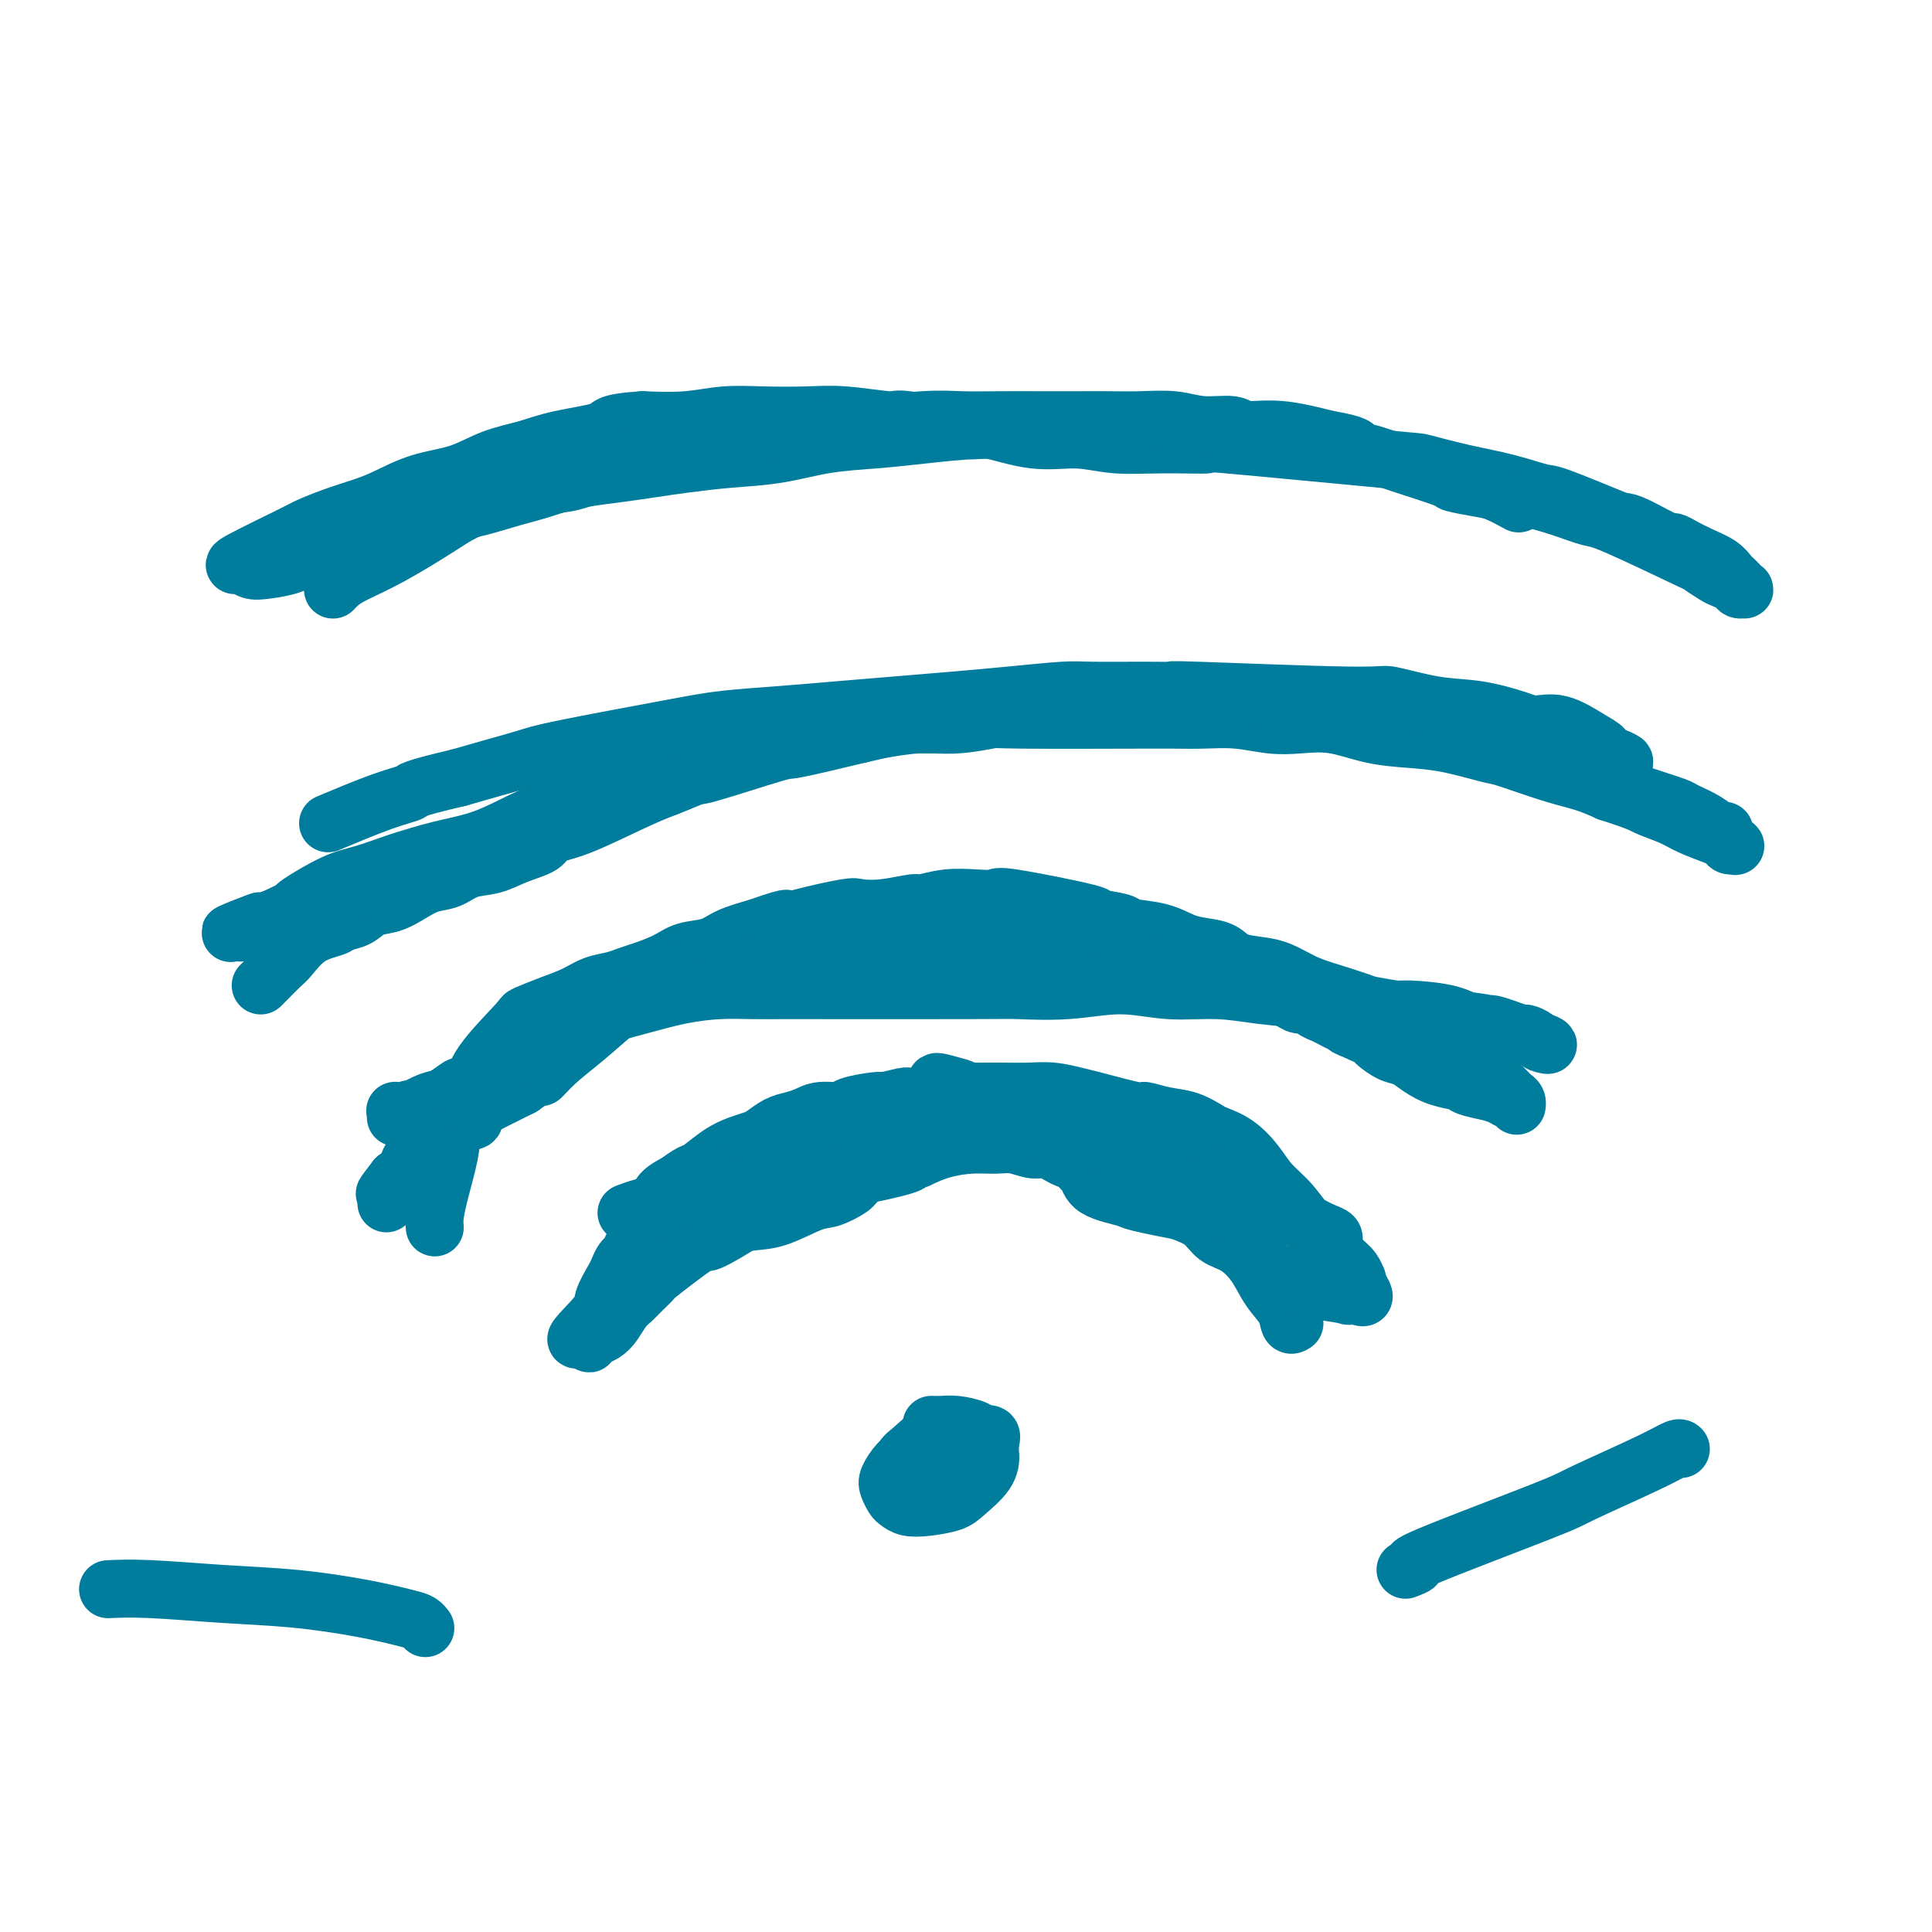 <svg viewBox='0 0 400 400' version='1.1' xmlns='http://www.w3.org/2000/svg' xmlns:xlink='http://www.w3.org/1999/xlink'><g fill='none' stroke='#007C9C' stroke-width='12' stroke-linecap='round' stroke-linejoin='round'><path d='M193,295c0.044,0.001 0.088,0.003 0,0c-0.088,-0.003 -0.308,-0.009 0,0c0.308,0.009 1.144,0.035 2,0c0.856,-0.035 1.732,-0.131 3,0c1.268,0.131 2.929,0.490 4,1c1.071,0.510 1.551,1.173 2,2c0.449,0.827 0.865,1.819 1,3c0.135,1.181 -0.012,2.552 -1,4c-0.988,1.448 -2.818,2.973 -4,4c-1.182,1.027 -1.717,1.555 -3,2c-1.283,0.445 -3.314,0.807 -5,1c-1.686,0.193 -3.028,0.219 -4,0c-0.972,-0.219 -1.575,-0.681 -2,-1c-0.425,-0.319 -0.671,-0.494 -1,-1c-0.329,-0.506 -0.742,-1.342 -1,-2c-0.258,-0.658 -0.362,-1.136 0,-2c0.362,-0.864 1.191,-2.112 2,-3c0.809,-0.888 1.597,-1.416 3,-2c1.403,-0.584 3.419,-1.223 5,-2c1.581,-0.777 2.725,-1.692 4,-2c1.275,-0.308 2.679,-0.009 4,0c1.321,0.009 2.558,-0.271 3,0c0.442,0.271 0.087,1.093 0,2c-0.087,0.907 0.092,1.898 -1,3c-1.092,1.102 -3.455,2.315 -5,3c-1.545,0.685 -2.273,0.843 -3,1'/><path d='M196,306c-1.994,0.892 -2.980,1.122 -4,1c-1.020,-0.122 -2.073,-0.598 -3,-1c-0.927,-0.402 -1.729,-0.732 -2,-1c-0.271,-0.268 -0.011,-0.475 0,-1c0.011,-0.525 -0.226,-1.369 0,-2c0.226,-0.631 0.913,-1.050 2,-2c1.087,-0.950 2.572,-2.430 4,-3c1.428,-0.570 2.800,-0.231 4,0c1.200,0.231 2.228,0.354 3,0c0.772,-0.354 1.288,-1.184 1,0c-0.288,1.184 -1.381,4.381 -2,6c-0.619,1.619 -0.764,1.661 -1,2c-0.236,0.339 -0.564,0.976 -2,2c-1.436,1.024 -3.982,2.435 -5,3c-1.018,0.565 -0.509,0.282 0,0'/><path d='M268,274c-0.383,0.251 -0.765,0.502 -1,0c-0.235,-0.502 -0.321,-1.758 -1,-3c-0.679,-1.242 -1.951,-2.472 -3,-4c-1.049,-1.528 -1.874,-3.355 -3,-5c-1.126,-1.645 -2.552,-3.108 -4,-4c-1.448,-0.892 -2.918,-1.213 -4,-2c-1.082,-0.787 -1.776,-2.041 -3,-3c-1.224,-0.959 -2.977,-1.622 -4,-2c-1.023,-0.378 -1.317,-0.471 -2,-1c-0.683,-0.529 -1.757,-1.494 -3,-2c-1.243,-0.506 -2.656,-0.554 -4,-1c-1.344,-0.446 -2.618,-1.290 -4,-2c-1.382,-0.710 -2.872,-1.285 -4,-2c-1.128,-0.715 -1.894,-1.568 -3,-2c-1.106,-0.432 -2.553,-0.441 -4,-1c-1.447,-0.559 -2.895,-1.667 -4,-2c-1.105,-0.333 -1.866,0.109 -3,0c-1.134,-0.109 -2.641,-0.770 -4,-1c-1.359,-0.230 -2.570,-0.031 -4,0c-1.430,0.031 -3.077,-0.107 -5,0c-1.923,0.107 -4.121,0.459 -6,1c-1.879,0.541 -3.440,1.270 -5,2'/><path d='M190,240c-3.131,0.578 -0.958,0.522 -2,1c-1.042,0.478 -5.298,1.489 -8,2c-2.702,0.511 -3.850,0.521 -5,1c-1.150,0.479 -2.302,1.428 -4,2c-1.698,0.572 -3.941,0.768 -5,1c-1.059,0.232 -0.935,0.501 -2,1c-1.065,0.499 -3.320,1.228 -5,2c-1.680,0.772 -2.784,1.589 -5,3c-2.216,1.411 -5.542,3.417 -7,4c-1.458,0.583 -1.048,-0.258 -3,1c-1.952,1.258 -6.266,4.615 -8,6c-1.734,1.385 -0.887,0.797 -1,1c-0.113,0.203 -1.185,1.196 -2,2c-0.815,0.804 -1.374,1.420 -2,2c-0.626,0.580 -1.320,1.126 -2,2c-0.680,0.874 -1.345,2.077 -2,3c-0.655,0.923 -1.300,1.565 -2,2c-0.700,0.435 -1.456,0.664 -2,1c-0.544,0.336 -0.878,0.781 -1,1c-0.122,0.219 -0.033,0.213 0,0c0.033,-0.213 0.009,-0.632 0,-1c-0.009,-0.368 -0.005,-0.684 0,-1'/><path d='M122,276c-5.590,3.527 -1.064,-0.656 1,-3c2.064,-2.344 1.666,-2.851 2,-4c0.334,-1.149 1.399,-2.941 2,-4c0.601,-1.059 0.738,-1.386 1,-2c0.262,-0.614 0.648,-1.516 1,-2c0.352,-0.484 0.671,-0.551 1,-1c0.329,-0.449 0.669,-1.281 1,-2c0.331,-0.719 0.652,-1.326 1,-2c0.348,-0.674 0.723,-1.416 1,-2c0.277,-0.584 0.457,-1.010 1,-2c0.543,-0.990 1.448,-2.546 2,-3c0.552,-0.454 0.751,0.192 1,0c0.249,-0.192 0.548,-1.224 1,-2c0.452,-0.776 1.058,-1.297 2,-2c0.942,-0.703 2.220,-1.589 3,-2c0.780,-0.411 1.062,-0.347 2,-1c0.938,-0.653 2.534,-2.024 4,-3c1.466,-0.976 2.804,-1.557 4,-2c1.196,-0.443 2.249,-0.748 3,-1c0.751,-0.252 1.200,-0.450 2,-1c0.800,-0.550 1.952,-1.453 3,-2c1.048,-0.547 1.993,-0.738 3,-1c1.007,-0.262 2.077,-0.596 3,-1c0.923,-0.404 1.700,-0.879 3,-1c1.300,-0.121 3.122,0.112 4,0c0.878,-0.112 0.813,-0.569 2,-1c1.187,-0.431 3.625,-0.838 5,-1c1.375,-0.162 1.688,-0.081 2,0'/><path d='M183,228c4.384,-1.016 4.345,-1.057 5,-1c0.655,0.057 2.005,0.211 3,0c0.995,-0.211 1.637,-0.788 3,-1c1.363,-0.212 3.448,-0.058 5,0c1.552,0.058 2.573,0.019 4,0c1.427,-0.019 3.262,-0.017 5,0c1.738,0.017 3.381,0.051 5,0c1.619,-0.051 3.216,-0.186 5,0c1.784,0.186 3.757,0.694 5,1c1.243,0.306 1.756,0.410 4,1c2.244,0.590 6.219,1.668 8,2c1.781,0.332 1.368,-0.080 2,0c0.632,0.080 2.311,0.653 4,1c1.689,0.347 3.390,0.469 5,1c1.610,0.531 3.129,1.471 4,2c0.871,0.529 1.093,0.646 2,1c0.907,0.354 2.500,0.944 4,2c1.500,1.056 2.908,2.579 4,4c1.092,1.421 1.868,2.741 3,4c1.132,1.259 2.622,2.458 4,4c1.378,1.542 2.646,3.426 4,5c1.354,1.574 2.794,2.839 4,4c1.206,1.161 2.180,2.219 3,3c0.820,0.781 1.488,1.284 2,2c0.512,0.716 0.869,1.646 1,2c0.131,0.354 0.035,0.134 0,0c-0.035,-0.134 -0.010,-0.181 0,0c0.010,0.181 0.005,0.591 0,1'/><path d='M281,266c3.419,4.655 -0.535,1.793 -2,1c-1.465,-0.793 -0.441,0.485 0,1c0.441,0.515 0.300,0.269 -1,0c-1.300,-0.269 -3.760,-0.559 -6,-1c-2.240,-0.441 -4.262,-1.031 -6,-2c-1.738,-0.969 -3.192,-2.315 -4,-3c-0.808,-0.685 -0.968,-0.708 -2,-2c-1.032,-1.292 -2.935,-3.854 -4,-5c-1.065,-1.146 -1.291,-0.878 -2,-2c-0.709,-1.122 -1.899,-3.635 -3,-6c-1.101,-2.365 -2.111,-4.583 -4,-7c-1.889,-2.417 -4.656,-5.034 -6,-6c-1.344,-0.966 -1.263,-0.281 -2,0c-0.737,0.281 -2.291,0.158 -3,0c-0.709,-0.158 -0.573,-0.350 -2,0c-1.427,0.350 -4.418,1.244 -6,2c-1.582,0.756 -1.757,1.375 -2,2c-0.243,0.625 -0.554,1.257 -1,2c-0.446,0.743 -1.025,1.598 -1,2c0.025,0.402 0.656,0.350 1,1c0.344,0.650 0.403,2.002 2,3c1.597,0.998 4.732,1.640 6,2c1.268,0.360 0.668,0.436 3,1c2.332,0.564 7.594,1.615 10,2c2.406,0.385 1.955,0.104 3,0c1.045,-0.104 3.584,-0.030 5,0c1.416,0.030 1.708,0.015 2,0'/><path d='M256,251c3.180,0.347 1.129,0.215 0,0c-1.129,-0.215 -1.335,-0.514 -2,-1c-0.665,-0.486 -1.788,-1.158 -4,-2c-2.212,-0.842 -5.511,-1.852 -9,-3c-3.489,-1.148 -7.166,-2.434 -11,-4c-3.834,-1.566 -7.826,-3.413 -11,-5c-3.174,-1.587 -5.532,-2.913 -8,-4c-2.468,-1.087 -5.046,-1.934 -7,-3c-1.954,-1.066 -3.282,-2.349 -4,-3c-0.718,-0.651 -0.825,-0.668 -2,-1c-1.175,-0.332 -3.418,-0.978 -4,-1c-0.582,-0.022 0.497,0.580 1,1c0.503,0.420 0.429,0.658 1,1c0.571,0.342 1.786,0.787 2,1c0.214,0.213 -0.573,0.193 -1,0c-0.427,-0.193 -0.494,-0.558 -1,0c-0.506,0.558 -1.452,2.040 -3,3c-1.548,0.960 -3.698,1.397 -6,2c-2.302,0.603 -4.758,1.371 -7,2c-2.242,0.629 -4.272,1.120 -6,2c-1.728,0.880 -3.154,2.148 -5,3c-1.846,0.852 -4.111,1.286 -6,2c-1.889,0.714 -3.403,1.707 -5,2c-1.597,0.293 -3.276,-0.113 -4,0c-0.724,0.113 -0.493,0.747 -1,1c-0.507,0.253 -1.754,0.127 -3,0'/><path d='M150,244c-7.103,1.942 -3.362,-0.202 -2,-1c1.362,-0.798 0.345,-0.249 0,0c-0.345,0.249 -0.017,0.199 0,0c0.017,-0.199 -0.275,-0.547 0,-1c0.275,-0.453 1.117,-1.012 3,-2c1.883,-0.988 4.805,-2.405 8,-4c3.195,-1.595 6.661,-3.370 10,-4c3.339,-0.630 6.551,-0.117 9,0c2.449,0.117 4.134,-0.163 5,0c0.866,0.163 0.913,0.769 2,1c1.087,0.231 3.214,0.087 2,2c-1.214,1.913 -5.769,5.882 -8,8c-2.231,2.118 -2.138,2.384 -3,3c-0.862,0.616 -2.678,1.580 -4,2c-1.322,0.420 -2.150,0.295 -4,1c-1.850,0.705 -4.723,2.242 -7,3c-2.277,0.758 -3.959,0.739 -6,1c-2.041,0.261 -4.443,0.803 -6,1c-1.557,0.197 -2.271,0.050 -3,0c-0.729,-0.050 -1.475,-0.001 -2,0c-0.525,0.001 -0.828,-0.044 -1,0c-0.172,0.044 -0.211,0.177 0,0c0.211,-0.177 0.672,-0.663 1,-1c0.328,-0.337 0.522,-0.525 1,-1c0.478,-0.475 1.239,-1.238 2,-2'/><path d='M147,250c1.071,-1.024 1.749,-1.584 2,-2c0.251,-0.416 0.074,-0.687 0,-1c-0.074,-0.313 -0.045,-0.668 0,-1c0.045,-0.332 0.106,-0.640 0,-1c-0.106,-0.360 -0.379,-0.770 -1,-1c-0.621,-0.230 -1.590,-0.279 -3,0c-1.410,0.279 -3.262,0.887 -4,1c-0.738,0.113 -0.363,-0.267 -1,0c-0.637,0.267 -2.287,1.182 -3,2c-0.713,0.818 -0.490,1.539 -1,2c-0.510,0.461 -1.753,0.663 -3,1c-1.247,0.337 -2.499,0.811 -3,1c-0.501,0.189 -0.250,0.095 0,0'/><path d='M90,254c0.001,0.009 0.002,0.019 0,0c-0.002,-0.019 -0.007,-0.066 0,0c0.007,0.066 0.027,0.247 0,0c-0.027,-0.247 -0.102,-0.921 0,-2c0.102,-1.079 0.382,-2.563 1,-5c0.618,-2.437 1.574,-5.827 2,-8c0.426,-2.173 0.320,-3.131 1,-5c0.680,-1.869 2.144,-4.650 3,-7c0.856,-2.350 1.103,-4.267 3,-7c1.897,-2.733 5.445,-6.280 7,-8c1.555,-1.720 1.119,-1.613 2,-2c0.881,-0.387 3.079,-1.270 5,-2c1.921,-0.730 3.565,-1.308 5,-2c1.435,-0.692 2.659,-1.497 4,-2c1.341,-0.503 2.797,-0.702 4,-1c1.203,-0.298 2.153,-0.695 3,-1c0.847,-0.305 1.593,-0.518 3,-1c1.407,-0.482 3.477,-1.231 5,-2c1.523,-0.769 2.501,-1.557 4,-2c1.499,-0.443 3.519,-0.542 5,-1c1.481,-0.458 2.423,-1.274 4,-2c1.577,-0.726 3.788,-1.363 6,-2'/><path d='M157,192c8.453,-2.983 5.584,-1.439 5,-1c-0.584,0.439 1.115,-0.226 4,-1c2.885,-0.774 6.955,-1.656 9,-2c2.045,-0.344 2.064,-0.148 3,0c0.936,0.148 2.787,0.250 5,0c2.213,-0.250 4.786,-0.851 6,-1c1.214,-0.149 1.068,0.153 2,0c0.932,-0.153 2.943,-0.763 5,-1c2.057,-0.237 4.161,-0.103 6,0c1.839,0.103 3.415,0.174 4,0c0.585,-0.174 0.180,-0.593 4,0c3.820,0.593 11.865,2.199 15,3c3.135,0.801 1.360,0.796 2,1c0.640,0.204 3.696,0.618 5,1c1.304,0.382 0.856,0.731 2,1c1.144,0.269 3.879,0.457 6,1c2.121,0.543 3.628,1.441 5,2c1.372,0.559 2.610,0.779 4,1c1.390,0.221 2.931,0.444 4,1c1.069,0.556 1.666,1.446 3,2c1.334,0.554 3.405,0.771 5,1c1.595,0.229 2.715,0.470 4,1c1.285,0.530 2.736,1.348 4,2c1.264,0.652 2.340,1.137 5,2c2.660,0.863 6.903,2.104 9,3c2.097,0.896 2.049,1.448 2,2'/><path d='M285,210c6.117,2.308 5.409,1.577 6,2c0.591,0.423 2.480,2.001 4,3c1.520,0.999 2.669,1.419 4,2c1.331,0.581 2.843,1.321 4,2c1.157,0.679 1.959,1.295 3,2c1.041,0.705 2.320,1.498 3,2c0.680,0.502 0.760,0.711 1,1c0.240,0.289 0.638,0.657 1,1c0.362,0.343 0.686,0.662 1,1c0.314,0.338 0.618,0.694 1,1c0.382,0.306 0.843,0.562 1,1c0.157,0.438 0.010,1.057 0,1c-0.010,-0.057 0.117,-0.789 0,-1c-0.117,-0.211 -0.477,0.098 -1,0c-0.523,-0.098 -1.210,-0.603 -2,-1c-0.790,-0.397 -1.685,-0.686 -3,-1c-1.315,-0.314 -3.051,-0.651 -4,-1c-0.949,-0.349 -1.110,-0.708 -2,-1c-0.890,-0.292 -2.508,-0.516 -4,-1c-1.492,-0.484 -2.857,-1.229 -4,-2c-1.143,-0.771 -2.063,-1.568 -3,-2c-0.937,-0.432 -1.890,-0.497 -3,-1c-1.110,-0.503 -2.376,-1.443 -3,-2c-0.624,-0.557 -0.607,-0.731 -1,-1c-0.393,-0.269 -1.197,-0.635 -2,-1'/><path d='M282,214c-5.153,-2.190 -2.537,-1.164 -2,-1c0.537,0.164 -1.007,-0.534 -2,-1c-0.993,-0.466 -1.435,-0.698 -2,-1c-0.565,-0.302 -1.253,-0.672 -2,-1c-0.747,-0.328 -1.553,-0.613 -2,-1c-0.447,-0.387 -0.535,-0.876 -1,-1c-0.465,-0.124 -1.306,0.116 -2,0c-0.694,-0.116 -1.242,-0.590 -2,-1c-0.758,-0.410 -1.725,-0.758 -2,-1c-0.275,-0.242 0.142,-0.380 -1,-1c-1.142,-0.620 -3.845,-1.723 -5,-2c-1.155,-0.277 -0.763,0.273 -1,0c-0.237,-0.273 -1.104,-1.367 -2,-2c-0.896,-0.633 -1.821,-0.804 -3,-1c-1.179,-0.196 -2.610,-0.416 -4,-1c-1.390,-0.584 -2.737,-1.532 -4,-2c-1.263,-0.468 -2.441,-0.455 -4,-1c-1.559,-0.545 -3.498,-1.649 -5,-2c-1.502,-0.351 -2.568,0.050 -4,0c-1.432,-0.050 -3.232,-0.549 -5,-1c-1.768,-0.451 -3.504,-0.852 -5,-1c-1.496,-0.148 -2.752,-0.043 -4,0c-1.248,0.043 -2.489,0.025 -4,0c-1.511,-0.025 -3.292,-0.058 -4,0c-0.708,0.058 -0.345,0.208 -1,0c-0.655,-0.208 -2.330,-0.774 -4,-1c-1.670,-0.226 -3.335,-0.113 -5,0'/><path d='M200,191c-7.028,-0.241 -6.599,0.657 -7,1c-0.401,0.343 -1.631,0.132 -3,0c-1.369,-0.132 -2.875,-0.186 -5,0c-2.125,0.186 -4.867,0.613 -7,1c-2.133,0.387 -3.657,0.733 -5,1c-1.343,0.267 -2.504,0.453 -4,1c-1.496,0.547 -3.327,1.453 -5,2c-1.673,0.547 -3.188,0.734 -5,1c-1.812,0.266 -3.921,0.611 -5,1c-1.079,0.389 -1.127,0.824 -5,2c-3.873,1.176 -11.571,3.095 -15,4c-3.429,0.905 -2.589,0.796 -3,1c-0.411,0.204 -2.071,0.722 -3,1c-0.929,0.278 -1.125,0.317 -3,1c-1.875,0.683 -5.429,2.009 -8,3c-2.571,0.991 -4.158,1.648 -5,2c-0.842,0.352 -0.939,0.401 -2,1c-1.061,0.599 -3.085,1.749 -5,3c-1.915,1.251 -3.721,2.603 -5,4c-1.279,1.397 -2.032,2.838 -3,4c-0.968,1.162 -2.151,2.043 -3,3c-0.849,0.957 -1.364,1.990 -2,3c-0.636,1.010 -1.391,1.997 -2,3c-0.609,1.003 -1.070,2.021 -2,3c-0.930,0.979 -2.327,1.917 -3,3c-0.673,1.083 -0.621,2.309 -1,3c-0.379,0.691 -1.190,0.845 -2,1'/><path d='M82,244c-3.238,4.192 -2.331,3.173 -2,3c0.331,-0.173 0.088,0.501 0,1c-0.088,0.499 -0.020,0.824 0,1c0.020,0.176 -0.006,0.203 0,0c0.006,-0.203 0.045,-0.635 0,-1c-0.045,-0.365 -0.176,-0.663 0,-1c0.176,-0.337 0.657,-0.715 1,-1c0.343,-0.285 0.548,-0.479 1,-1c0.452,-0.521 1.153,-1.369 2,-2c0.847,-0.631 1.842,-1.044 3,-2c1.158,-0.956 2.478,-2.456 4,-4c1.522,-1.544 3.245,-3.131 4,-4c0.755,-0.869 0.540,-1.020 1,-1c0.460,0.020 1.593,0.213 2,0c0.407,-0.213 0.087,-0.831 0,-1c-0.087,-0.169 0.060,0.109 0,0c-0.060,-0.109 -0.325,-0.607 0,-1c0.325,-0.393 1.242,-0.683 2,-1c0.758,-0.317 1.358,-0.662 2,-1c0.642,-0.338 1.327,-0.668 2,-1c0.673,-0.332 1.335,-0.666 2,-1c0.665,-0.334 1.332,-0.667 2,-1'/><path d='M108,225c5.128,-3.734 3.948,-2.068 4,-2c0.052,0.068 1.337,-1.462 3,-3c1.663,-1.538 3.706,-3.085 6,-5c2.294,-1.915 4.840,-4.197 7,-6c2.160,-1.803 3.936,-3.128 5,-4c1.064,-0.872 1.418,-1.290 3,-2c1.582,-0.710 4.394,-1.711 6,-2c1.606,-0.289 2.008,0.134 3,0c0.992,-0.134 2.574,-0.825 3,-1c0.426,-0.175 -0.303,0.164 3,0c3.303,-0.164 10.636,-0.832 14,-1c3.364,-0.168 2.757,0.165 3,0c0.243,-0.165 1.337,-0.829 3,-1c1.663,-0.171 3.896,0.150 6,0c2.104,-0.150 4.081,-0.772 6,-1c1.919,-0.228 3.782,-0.061 6,0c2.218,0.061 4.792,0.015 7,0c2.208,-0.015 4.052,-0.000 6,0c1.948,0.000 4.001,-0.015 5,0c0.999,0.015 0.943,0.060 2,0c1.057,-0.060 3.225,-0.223 5,0c1.775,0.223 3.157,0.833 5,1c1.843,0.167 4.149,-0.110 6,0c1.851,0.110 3.249,0.607 5,1c1.751,0.393 3.856,0.683 6,1c2.144,0.317 4.327,0.662 7,1c2.673,0.338 5.837,0.669 9,1'/><path d='M252,202c7.670,1.175 7.845,1.611 10,2c2.155,0.389 6.291,0.731 8,1c1.709,0.269 0.991,0.466 3,1c2.009,0.534 6.743,1.405 10,2c3.257,0.595 5.036,0.916 6,1c0.964,0.084 1.113,-0.068 3,0c1.887,0.068 5.514,0.355 8,1c2.486,0.645 3.832,1.648 5,2c1.168,0.352 2.157,0.053 3,0c0.843,-0.053 1.538,0.139 4,1c2.462,0.861 6.689,2.390 8,3c1.311,0.610 -0.296,0.300 -1,0c-0.704,-0.300 -0.507,-0.591 -1,-1c-0.493,-0.409 -1.677,-0.936 -2,-1c-0.323,-0.064 0.215,0.334 -1,0c-1.215,-0.334 -4.182,-1.399 -7,-2c-2.818,-0.601 -5.487,-0.738 -7,-1c-1.513,-0.262 -1.869,-0.647 -4,-1c-2.131,-0.353 -6.037,-0.672 -9,-1c-2.963,-0.328 -4.981,-0.664 -7,-1'/><path d='M281,208c-6.631,-1.188 -3.708,-0.159 -4,0c-0.292,0.159 -3.799,-0.551 -7,-1c-3.201,-0.449 -6.098,-0.638 -9,-1c-2.902,-0.362 -5.811,-0.896 -9,-1c-3.189,-0.104 -6.658,0.221 -10,0c-3.342,-0.221 -6.558,-0.987 -10,-1c-3.442,-0.013 -7.110,0.729 -11,1c-3.890,0.271 -8.002,0.073 -10,0c-1.998,-0.073 -1.883,-0.020 -11,0c-9.117,0.020 -27.468,0.007 -35,0c-7.532,-0.007 -4.246,-0.010 -4,0c0.246,0.010 -2.549,0.032 -5,0c-2.451,-0.032 -4.559,-0.119 -7,0c-2.441,0.119 -5.214,0.442 -8,1c-2.786,0.558 -5.586,1.351 -8,2c-2.414,0.649 -4.442,1.155 -7,2c-2.558,0.845 -5.646,2.028 -8,3c-2.354,0.972 -3.973,1.733 -6,3c-2.027,1.267 -4.461,3.040 -6,4c-1.539,0.960 -2.182,1.107 -4,2c-1.818,0.893 -4.810,2.532 -6,3c-1.190,0.468 -0.577,-0.235 -1,0c-0.423,0.235 -1.883,1.410 -3,2c-1.117,0.590 -1.891,0.597 -3,1c-1.109,0.403 -2.555,1.201 -4,2'/><path d='M85,230c-5.364,2.630 -2.274,0.705 -1,0c1.274,-0.705 0.733,-0.189 0,0c-0.733,0.189 -1.659,0.051 -2,0c-0.341,-0.051 -0.097,-0.015 0,0c0.097,0.015 0.049,0.007 0,0'/><path d='M230,247c0.349,-0.016 0.699,-0.031 2,0c1.301,0.031 3.555,0.109 6,0c2.445,-0.109 5.081,-0.404 8,0c2.919,0.404 6.120,1.509 9,2c2.880,0.491 5.437,0.370 8,1c2.563,0.630 5.132,2.011 7,3c1.868,0.989 3.037,1.585 4,2c0.963,0.415 1.721,0.650 2,1c0.279,0.350 0.080,0.814 0,1c-0.080,0.186 -0.040,0.093 0,0'/><path d='M54,204c-0.002,0.002 -0.005,0.004 0,0c0.005,-0.004 0.016,-0.015 0,0c-0.016,0.015 -0.061,0.057 0,0c0.061,-0.057 0.226,-0.214 1,-1c0.774,-0.786 2.156,-2.200 3,-3c0.844,-0.800 1.149,-0.987 2,-2c0.851,-1.013 2.246,-2.853 4,-4c1.754,-1.147 3.865,-1.602 5,-2c1.135,-0.398 1.293,-0.739 2,-1c0.707,-0.261 1.963,-0.441 3,-1c1.037,-0.559 1.855,-1.497 3,-2c1.145,-0.503 2.615,-0.573 4,-1c1.385,-0.427 2.684,-1.213 4,-2c1.316,-0.787 2.650,-1.576 4,-2c1.350,-0.424 2.715,-0.484 4,-1c1.285,-0.516 2.488,-1.490 4,-2c1.512,-0.510 3.332,-0.557 5,-1c1.668,-0.443 3.183,-1.284 5,-2c1.817,-0.716 3.937,-1.308 5,-2c1.063,-0.692 1.068,-1.484 2,-2c0.932,-0.516 2.789,-0.754 6,-2c3.211,-1.246 7.774,-3.499 11,-5c3.226,-1.501 5.113,-2.251 7,-3'/><path d='M138,163c12.033,-5.093 5.115,-2.324 4,-2c-1.115,0.324 3.574,-1.797 7,-3c3.426,-1.203 5.590,-1.489 8,-2c2.410,-0.511 5.068,-1.246 8,-2c2.932,-0.754 6.138,-1.526 9,-2c2.862,-0.474 5.379,-0.649 8,-1c2.621,-0.351 5.347,-0.879 8,-1c2.653,-0.121 5.233,0.164 8,0c2.767,-0.164 5.722,-0.776 7,-1c1.278,-0.224 0.877,-0.060 7,0c6.123,0.060 18.768,0.015 24,0c5.232,-0.015 3.052,-0.000 3,0c-0.052,0.000 2.024,-0.014 4,0c1.976,0.014 3.852,0.054 6,0c2.148,-0.054 4.567,-0.204 7,0c2.433,0.204 4.879,0.762 7,1c2.121,0.238 3.918,0.157 6,0c2.082,-0.157 4.449,-0.389 7,0c2.551,0.389 5.286,1.398 8,2c2.714,0.602 5.406,0.798 8,1c2.594,0.202 5.088,0.410 8,1c2.912,0.590 6.242,1.561 8,2c1.758,0.439 1.946,0.344 4,1c2.054,0.656 5.976,2.061 9,3c3.024,0.939 5.150,1.411 7,2c1.850,0.589 3.425,1.294 5,2'/><path d='M333,164c6.659,2.130 6.807,2.454 8,3c1.193,0.546 3.433,1.313 5,2c1.567,0.687 2.462,1.294 4,2c1.538,0.706 3.721,1.511 5,2c1.279,0.489 1.656,0.660 2,1c0.344,0.340 0.657,0.847 1,1c0.343,0.153 0.717,-0.049 1,0c0.283,0.049 0.475,0.347 0,0c-0.475,-0.347 -1.616,-1.340 -2,-2c-0.384,-0.660 -0.012,-0.988 0,-1c0.012,-0.012 -0.337,0.293 -1,0c-0.663,-0.293 -1.642,-1.185 -3,-2c-1.358,-0.815 -3.096,-1.552 -4,-2c-0.904,-0.448 -0.974,-0.606 -2,-1c-1.026,-0.394 -3.009,-1.022 -6,-2c-2.991,-0.978 -6.990,-2.305 -9,-3c-2.010,-0.695 -2.029,-0.756 -3,-1c-0.971,-0.244 -2.893,-0.670 -4,-1c-1.107,-0.330 -1.399,-0.563 -3,-1c-1.601,-0.437 -4.512,-1.076 -7,-2c-2.488,-0.924 -4.553,-2.131 -7,-3c-2.447,-0.869 -5.274,-1.398 -8,-2c-2.726,-0.602 -5.349,-1.278 -8,-2c-2.651,-0.722 -5.329,-1.492 -8,-2c-2.671,-0.508 -5.336,-0.754 -8,-1'/><path d='M276,147c-11.460,-2.967 -7.609,-1.383 -8,-1c-0.391,0.383 -5.025,-0.433 -9,-1c-3.975,-0.567 -7.291,-0.885 -9,-1c-1.709,-0.115 -1.813,-0.028 -4,0c-2.187,0.028 -6.459,-0.002 -10,0c-3.541,0.002 -6.353,0.038 -9,0c-2.647,-0.038 -5.129,-0.149 -10,0c-4.871,0.149 -12.132,0.556 -16,1c-3.868,0.444 -4.345,0.923 -5,1c-0.655,0.077 -1.488,-0.248 -9,1c-7.512,1.248 -21.703,4.067 -29,6c-7.297,1.933 -7.699,2.978 -10,4c-2.301,1.022 -6.501,2.020 -10,3c-3.499,0.980 -6.299,1.943 -9,3c-2.701,1.057 -5.304,2.208 -8,3c-2.696,0.792 -5.486,1.224 -8,2c-2.514,0.776 -4.753,1.894 -7,3c-2.247,1.106 -4.501,2.198 -7,3c-2.499,0.802 -5.242,1.315 -8,2c-2.758,0.685 -5.532,1.543 -7,2c-1.468,0.457 -1.630,0.513 -3,1c-1.370,0.487 -3.947,1.404 -6,2c-2.053,0.596 -3.581,0.871 -6,2c-2.419,1.129 -5.728,3.112 -7,4c-1.272,0.888 -0.506,0.682 -1,1c-0.494,0.318 -2.247,1.159 -4,2'/><path d='M57,190c-16.387,5.877 -6.855,2.070 -4,1c2.855,-1.070 -0.969,0.595 -2,1c-1.031,0.405 0.730,-0.452 0,0c-0.730,0.452 -3.952,2.214 2,0c5.952,-2.214 21.077,-8.403 27,-11c5.923,-2.597 2.645,-1.602 4,-2c1.355,-0.398 7.344,-2.190 10,-3c2.656,-0.810 1.979,-0.639 3,-1c1.021,-0.361 3.741,-1.253 6,-2c2.259,-0.747 4.056,-1.350 6,-2c1.944,-0.650 4.035,-1.348 6,-2c1.965,-0.652 3.804,-1.257 6,-2c2.196,-0.743 4.751,-1.625 7,-2c2.249,-0.375 4.194,-0.242 7,-1c2.806,-0.758 6.473,-2.408 8,-3c1.527,-0.592 0.914,-0.128 4,-1c3.086,-0.872 9.869,-3.081 13,-4c3.131,-0.919 2.609,-0.548 5,-1c2.391,-0.452 7.696,-1.726 13,-3'/><path d='M178,152c11.527,-2.724 11.845,-2.035 14,-2c2.155,0.035 6.147,-0.583 9,-1c2.853,-0.417 4.566,-0.634 8,-1c3.434,-0.366 8.589,-0.882 11,-1c2.411,-0.118 2.079,0.161 5,0c2.921,-0.161 9.097,-0.762 12,-1c2.903,-0.238 2.533,-0.113 4,0c1.467,0.113 4.769,0.215 8,0c3.231,-0.215 6.390,-0.748 8,-1c1.610,-0.252 1.671,-0.222 8,0c6.329,0.222 18.925,0.636 25,1c6.075,0.364 5.628,0.678 7,1c1.372,0.322 4.563,0.654 7,1c2.437,0.346 4.122,0.707 6,1c1.878,0.293 3.950,0.517 6,1c2.050,0.483 4.078,1.225 6,2c1.922,0.775 3.738,1.584 5,2c1.262,0.416 1.971,0.438 3,1c1.029,0.562 2.378,1.664 3,2c0.622,0.336 0.517,-0.096 1,0c0.483,0.096 1.553,0.718 2,1c0.447,0.282 0.271,0.223 0,0c-0.271,-0.223 -0.635,-0.612 -1,-1'/><path d='M335,157c2.806,1.185 0.323,0.647 -1,0c-1.323,-0.647 -1.484,-1.405 -2,-2c-0.516,-0.595 -1.387,-1.028 -3,-2c-1.613,-0.972 -3.966,-2.483 -6,-3c-2.034,-0.517 -3.747,-0.041 -5,0c-1.253,0.041 -2.045,-0.352 -4,-1c-1.955,-0.648 -5.074,-1.550 -8,-2c-2.926,-0.450 -5.659,-0.446 -9,-1c-3.341,-0.554 -7.290,-1.665 -9,-2c-1.710,-0.335 -1.182,0.107 -9,0c-7.818,-0.107 -23.982,-0.761 -31,-1c-7.018,-0.239 -4.890,-0.061 -5,0c-0.110,0.061 -2.456,0.005 -6,0c-3.544,-0.005 -8.284,0.040 -11,0c-2.716,-0.040 -3.407,-0.165 -6,0c-2.593,0.165 -7.086,0.622 -11,1c-3.914,0.378 -7.247,0.678 -11,1c-3.753,0.322 -7.924,0.664 -12,1c-4.076,0.336 -8.057,0.664 -12,1c-3.943,0.336 -7.847,0.681 -12,1c-4.153,0.319 -8.555,0.613 -12,1c-3.445,0.387 -5.931,0.866 -12,2c-6.069,1.134 -15.719,2.923 -21,4c-5.281,1.077 -6.191,1.444 -8,2c-1.809,0.556 -4.517,1.302 -7,2c-2.483,0.698 -4.742,1.349 -7,2'/><path d='M95,161c-10.569,2.478 -9.493,2.675 -10,3c-0.507,0.325 -2.598,0.780 -6,2c-3.402,1.220 -8.115,3.206 -10,4c-1.885,0.794 -0.943,0.397 0,0'/><path d='M69,122c0.018,-0.020 0.036,-0.039 0,0c-0.036,0.039 -0.126,0.137 0,0c0.126,-0.137 0.469,-0.510 1,-1c0.531,-0.490 1.252,-1.097 3,-2c1.748,-0.903 4.524,-2.101 8,-4c3.476,-1.899 7.651,-4.498 10,-6c2.349,-1.502 2.871,-1.908 5,-3c2.129,-1.092 5.866,-2.870 10,-4c4.134,-1.130 8.664,-1.612 11,-2c2.336,-0.388 2.476,-0.682 4,-1c1.524,-0.318 4.431,-0.662 7,-1c2.569,-0.338 4.802,-0.672 7,-1c2.198,-0.328 4.363,-0.651 7,-1c2.637,-0.349 5.746,-0.723 9,-1c3.254,-0.277 6.652,-0.456 10,-1c3.348,-0.544 6.645,-1.451 10,-2c3.355,-0.549 6.769,-0.739 10,-1c3.231,-0.261 6.279,-0.592 10,-1c3.721,-0.408 8.116,-0.891 12,-1c3.884,-0.109 7.258,0.156 11,0c3.742,-0.156 7.854,-0.734 12,-1c4.146,-0.266 8.328,-0.219 12,0c3.672,0.219 6.836,0.609 10,1'/><path d='M248,89c9.112,-0.035 9.393,-0.122 10,0c0.607,0.122 1.542,0.454 4,1c2.458,0.546 6.441,1.305 10,2c3.559,0.695 6.694,1.327 10,2c3.306,0.673 6.784,1.387 10,2c3.216,0.613 6.171,1.124 9,2c2.829,0.876 5.533,2.116 8,3c2.467,0.884 4.699,1.411 7,2c2.301,0.589 4.673,1.238 7,2c2.327,0.762 4.609,1.637 6,2c1.391,0.363 1.891,0.216 6,2c4.109,1.784 11.826,5.500 15,7c3.174,1.500 1.806,0.784 2,1c0.194,0.216 1.950,1.364 3,2c1.050,0.636 1.392,0.760 2,1c0.608,0.240 1.480,0.597 2,1c0.520,0.403 0.686,0.851 1,1c0.314,0.149 0.775,-0.001 1,0c0.225,0.001 0.214,0.152 0,0c-0.214,-0.152 -0.629,-0.607 -1,-1c-0.371,-0.393 -0.696,-0.724 -1,-1c-0.304,-0.276 -0.587,-0.497 -1,-1c-0.413,-0.503 -0.957,-1.289 -2,-2c-1.043,-0.711 -2.584,-1.346 -4,-2c-1.416,-0.654 -2.708,-1.327 -4,-2'/><path d='M348,113c-2.064,-1.298 -1.723,-0.544 -3,-1c-1.277,-0.456 -4.173,-2.120 -6,-3c-1.827,-0.880 -2.586,-0.974 -3,-1c-0.414,-0.026 -0.483,0.016 -3,-1c-2.517,-1.016 -7.481,-3.088 -10,-4c-2.519,-0.912 -2.593,-0.662 -4,-1c-1.407,-0.338 -4.148,-1.265 -7,-2c-2.852,-0.735 -5.814,-1.279 -9,-2c-3.186,-0.721 -6.596,-1.619 -8,-2c-1.404,-0.381 -0.803,-0.244 -9,-1c-8.197,-0.756 -25.193,-2.403 -32,-3c-6.807,-0.597 -3.425,-0.144 -4,0c-0.575,0.144 -5.107,-0.022 -9,0c-3.893,0.022 -7.148,0.232 -10,0c-2.852,-0.232 -5.301,-0.907 -8,-1c-2.699,-0.093 -5.648,0.397 -9,0c-3.352,-0.397 -7.108,-1.679 -9,-2c-1.892,-0.321 -1.920,0.320 -5,0c-3.080,-0.320 -9.213,-1.602 -12,-2c-2.787,-0.398 -2.227,0.089 -4,0c-1.773,-0.089 -5.878,-0.752 -9,-1c-3.122,-0.248 -5.262,-0.080 -8,0c-2.738,0.080 -6.074,0.073 -9,0c-2.926,-0.073 -5.442,-0.212 -8,0c-2.558,0.212 -5.160,0.775 -8,1c-2.840,0.225 -5.920,0.113 -9,0'/><path d='M133,87c-7.853,0.513 -6.484,1.296 -8,2c-1.516,0.704 -5.915,1.328 -9,2c-3.085,0.672 -4.856,1.391 -7,2c-2.144,0.609 -4.662,1.108 -7,2c-2.338,0.892 -4.497,2.178 -7,3c-2.503,0.822 -5.350,1.180 -8,2c-2.650,0.820 -5.104,2.103 -7,3c-1.896,0.897 -3.235,1.407 -5,2c-1.765,0.593 -3.958,1.269 -6,2c-2.042,0.731 -3.935,1.517 -5,2c-1.065,0.483 -1.302,0.664 -4,2c-2.698,1.336 -7.856,3.826 -10,5c-2.144,1.174 -1.275,1.033 -1,1c0.275,-0.033 -0.044,0.042 0,0c0.044,-0.042 0.452,-0.199 1,0c0.548,0.199 1.236,0.756 2,1c0.764,0.244 1.602,0.176 3,0c1.398,-0.176 3.354,-0.460 5,-1c1.646,-0.540 2.982,-1.338 5,-2c2.018,-0.662 4.720,-1.189 7,-2c2.280,-0.811 4.140,-1.905 6,-3'/><path d='M78,110c5.317,-1.711 9.609,-2.488 12,-3c2.391,-0.512 2.882,-0.759 4,-1c1.118,-0.241 2.863,-0.477 5,-1c2.137,-0.523 4.665,-1.334 7,-2c2.335,-0.666 4.478,-1.188 7,-2c2.522,-0.812 5.423,-1.914 8,-3c2.577,-1.086 4.829,-2.157 8,-3c3.171,-0.843 7.260,-1.459 9,-2c1.740,-0.541 1.130,-1.006 8,-2c6.870,-0.994 21.220,-2.515 27,-3c5.780,-0.485 2.991,0.066 5,0c2.009,-0.066 8.818,-0.750 13,-1c4.182,-0.250 5.737,-0.067 8,0c2.263,0.067 5.232,0.018 8,0c2.768,-0.018 5.334,-0.006 8,0c2.666,0.006 5.431,0.006 8,0c2.569,-0.006 4.940,-0.017 7,0c2.060,0.017 3.808,0.061 6,0c2.192,-0.061 4.826,-0.228 7,0c2.174,0.228 3.886,0.851 6,1c2.114,0.149 4.628,-0.177 6,0c1.372,0.177 1.600,0.855 3,1c1.400,0.145 3.971,-0.244 7,0c3.029,0.244 6.514,1.122 10,2'/><path d='M275,91c6.187,1.031 5.653,1.610 6,2c0.347,0.390 1.573,0.591 3,1c1.427,0.409 3.055,1.025 6,2c2.945,0.975 7.207,2.307 9,3c1.793,0.693 1.119,0.746 2,1c0.881,0.254 3.319,0.707 5,1c1.681,0.293 2.607,0.425 4,1c1.393,0.575 3.255,1.593 4,2c0.745,0.407 0.372,0.204 0,0'/><path d='M291,325c1.155,-0.448 2.311,-0.896 2,-1c-0.311,-0.104 -2.087,0.136 3,-2c5.087,-2.136 17.037,-6.649 23,-9c5.963,-2.351 5.938,-2.539 9,-4c3.063,-1.461 9.213,-4.196 13,-6c3.787,-1.804 5.212,-2.678 6,-3c0.788,-0.322 0.939,-0.092 1,0c0.061,0.092 0.030,0.046 0,0'/><path d='M88,337c-0.019,-0.026 -0.038,-0.051 0,0c0.038,0.051 0.134,0.179 0,0c-0.134,-0.179 -0.499,-0.663 -1,-1c-0.501,-0.337 -1.138,-0.525 -3,-1c-1.862,-0.475 -4.948,-1.238 -9,-2c-4.052,-0.762 -9.069,-1.525 -14,-2c-4.931,-0.475 -9.775,-0.663 -15,-1c-5.225,-0.337 -10.830,-0.821 -15,-1c-4.170,-0.179 -6.906,-0.051 -8,0c-1.094,0.051 -0.547,0.026 0,0'/></g>
</svg>